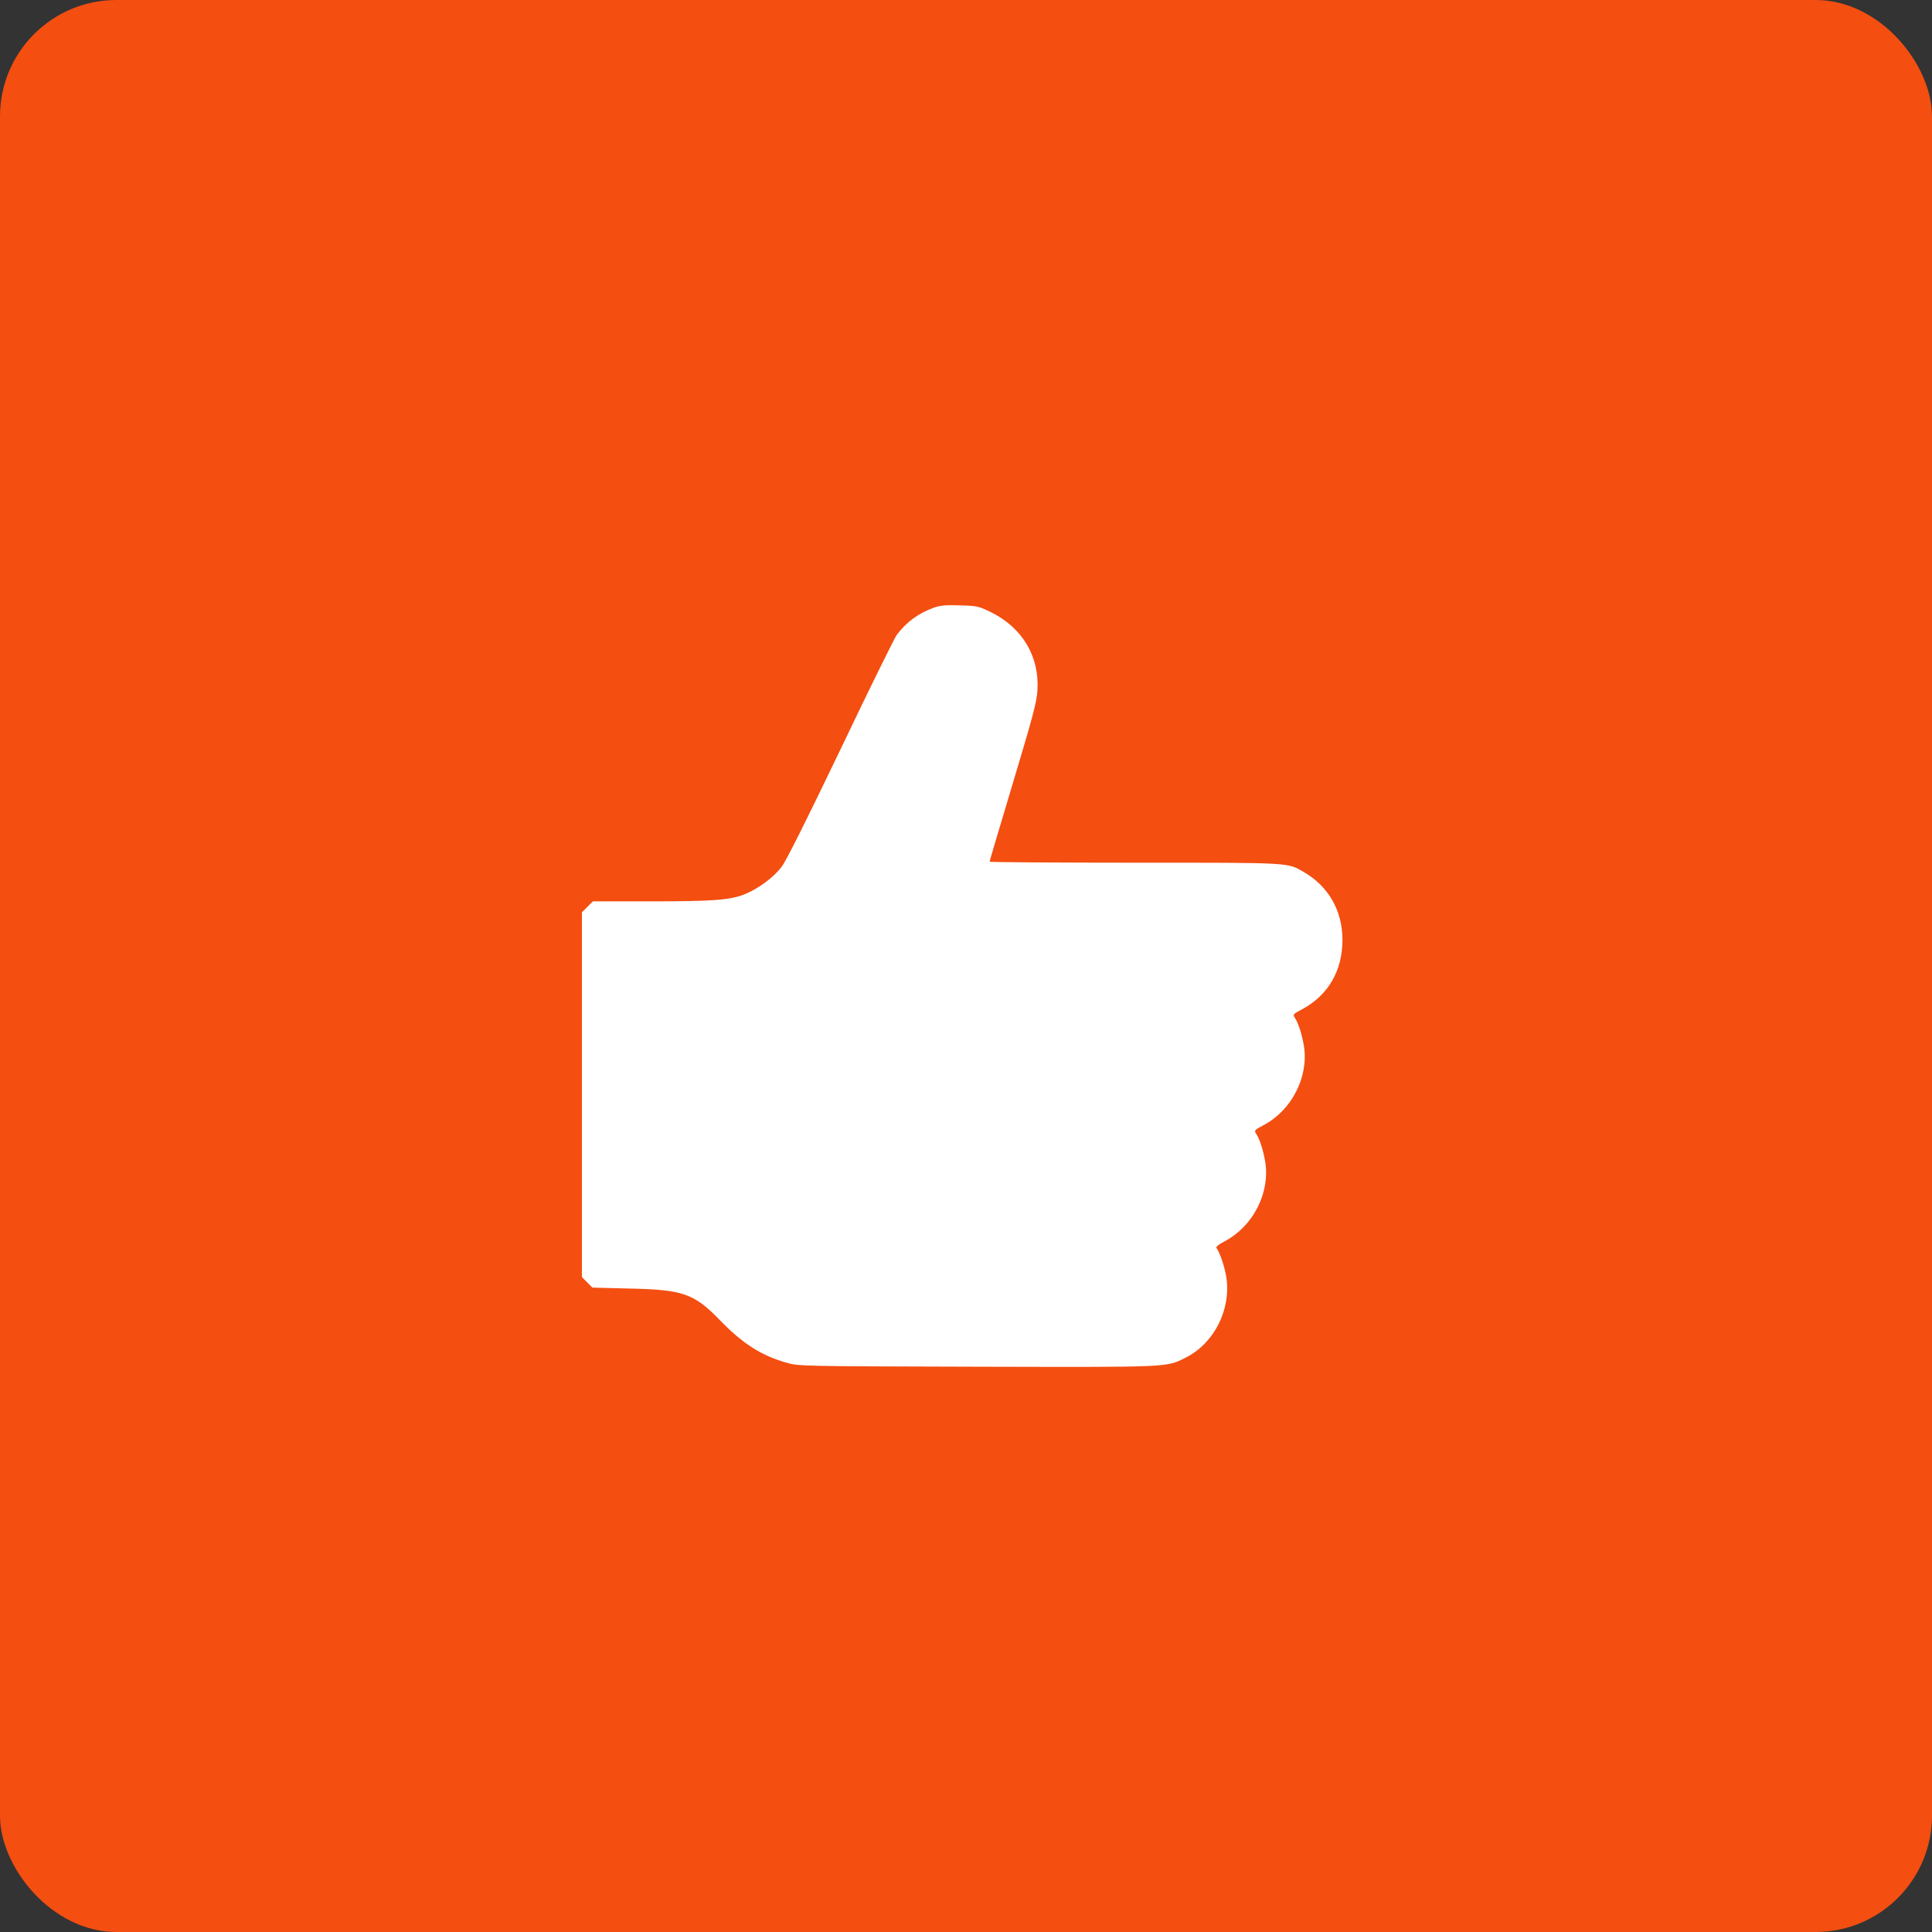 <?xml version="1.0" encoding="UTF-8"?> <svg xmlns="http://www.w3.org/2000/svg" width="83" height="83" viewBox="0 0 83 83" fill="none"><rect x="0" y="0" width="83" height="83" fill="#333333" stroke="none"/><rect width="83" height="83" rx="5" fill="#F44E11"></rect><path d="M40.125 26.104C39.467 26.339 38.941 26.72 38.526 27.274C38.436 27.392 37.349 29.593 36.117 32.175C34.622 35.29 33.77 36.993 33.577 37.242C33.23 37.699 32.58 38.176 32.005 38.412C31.375 38.668 30.648 38.723 27.956 38.723H25.471L25.235 38.959L25 39.194V47.03V54.866L25.228 55.094L25.45 55.316L27.042 55.357C29.347 55.406 29.818 55.572 30.919 56.707C31.888 57.711 32.704 58.237 33.784 58.541C34.31 58.694 34.352 58.694 41.973 58.715C50.404 58.735 50.1 58.749 50.958 58.313C52.149 57.711 52.883 56.278 52.689 54.907C52.627 54.464 52.405 53.8 52.267 53.627C52.218 53.571 52.322 53.481 52.633 53.315C53.838 52.672 54.565 51.245 54.357 49.923C54.274 49.425 54.122 48.947 53.969 48.712C53.873 48.567 53.879 48.553 54.295 48.331C55.499 47.688 56.226 46.261 56.018 44.939C55.935 44.441 55.783 43.963 55.631 43.728C55.534 43.583 55.541 43.569 55.949 43.354C57.057 42.759 57.673 41.7 57.673 40.385C57.673 39.125 57.078 38.08 56.011 37.463C55.298 37.048 55.52 37.062 48.729 37.062C45.31 37.062 42.513 37.041 42.513 37.02C42.513 36.993 42.97 35.456 43.524 33.608C44.382 30.749 44.541 30.154 44.569 29.655C44.659 28.208 43.925 26.976 42.596 26.312C42.042 26.042 41.994 26.028 41.246 26.007C40.63 25.986 40.402 26.007 40.125 26.104Z" fill="white"></path></svg> 